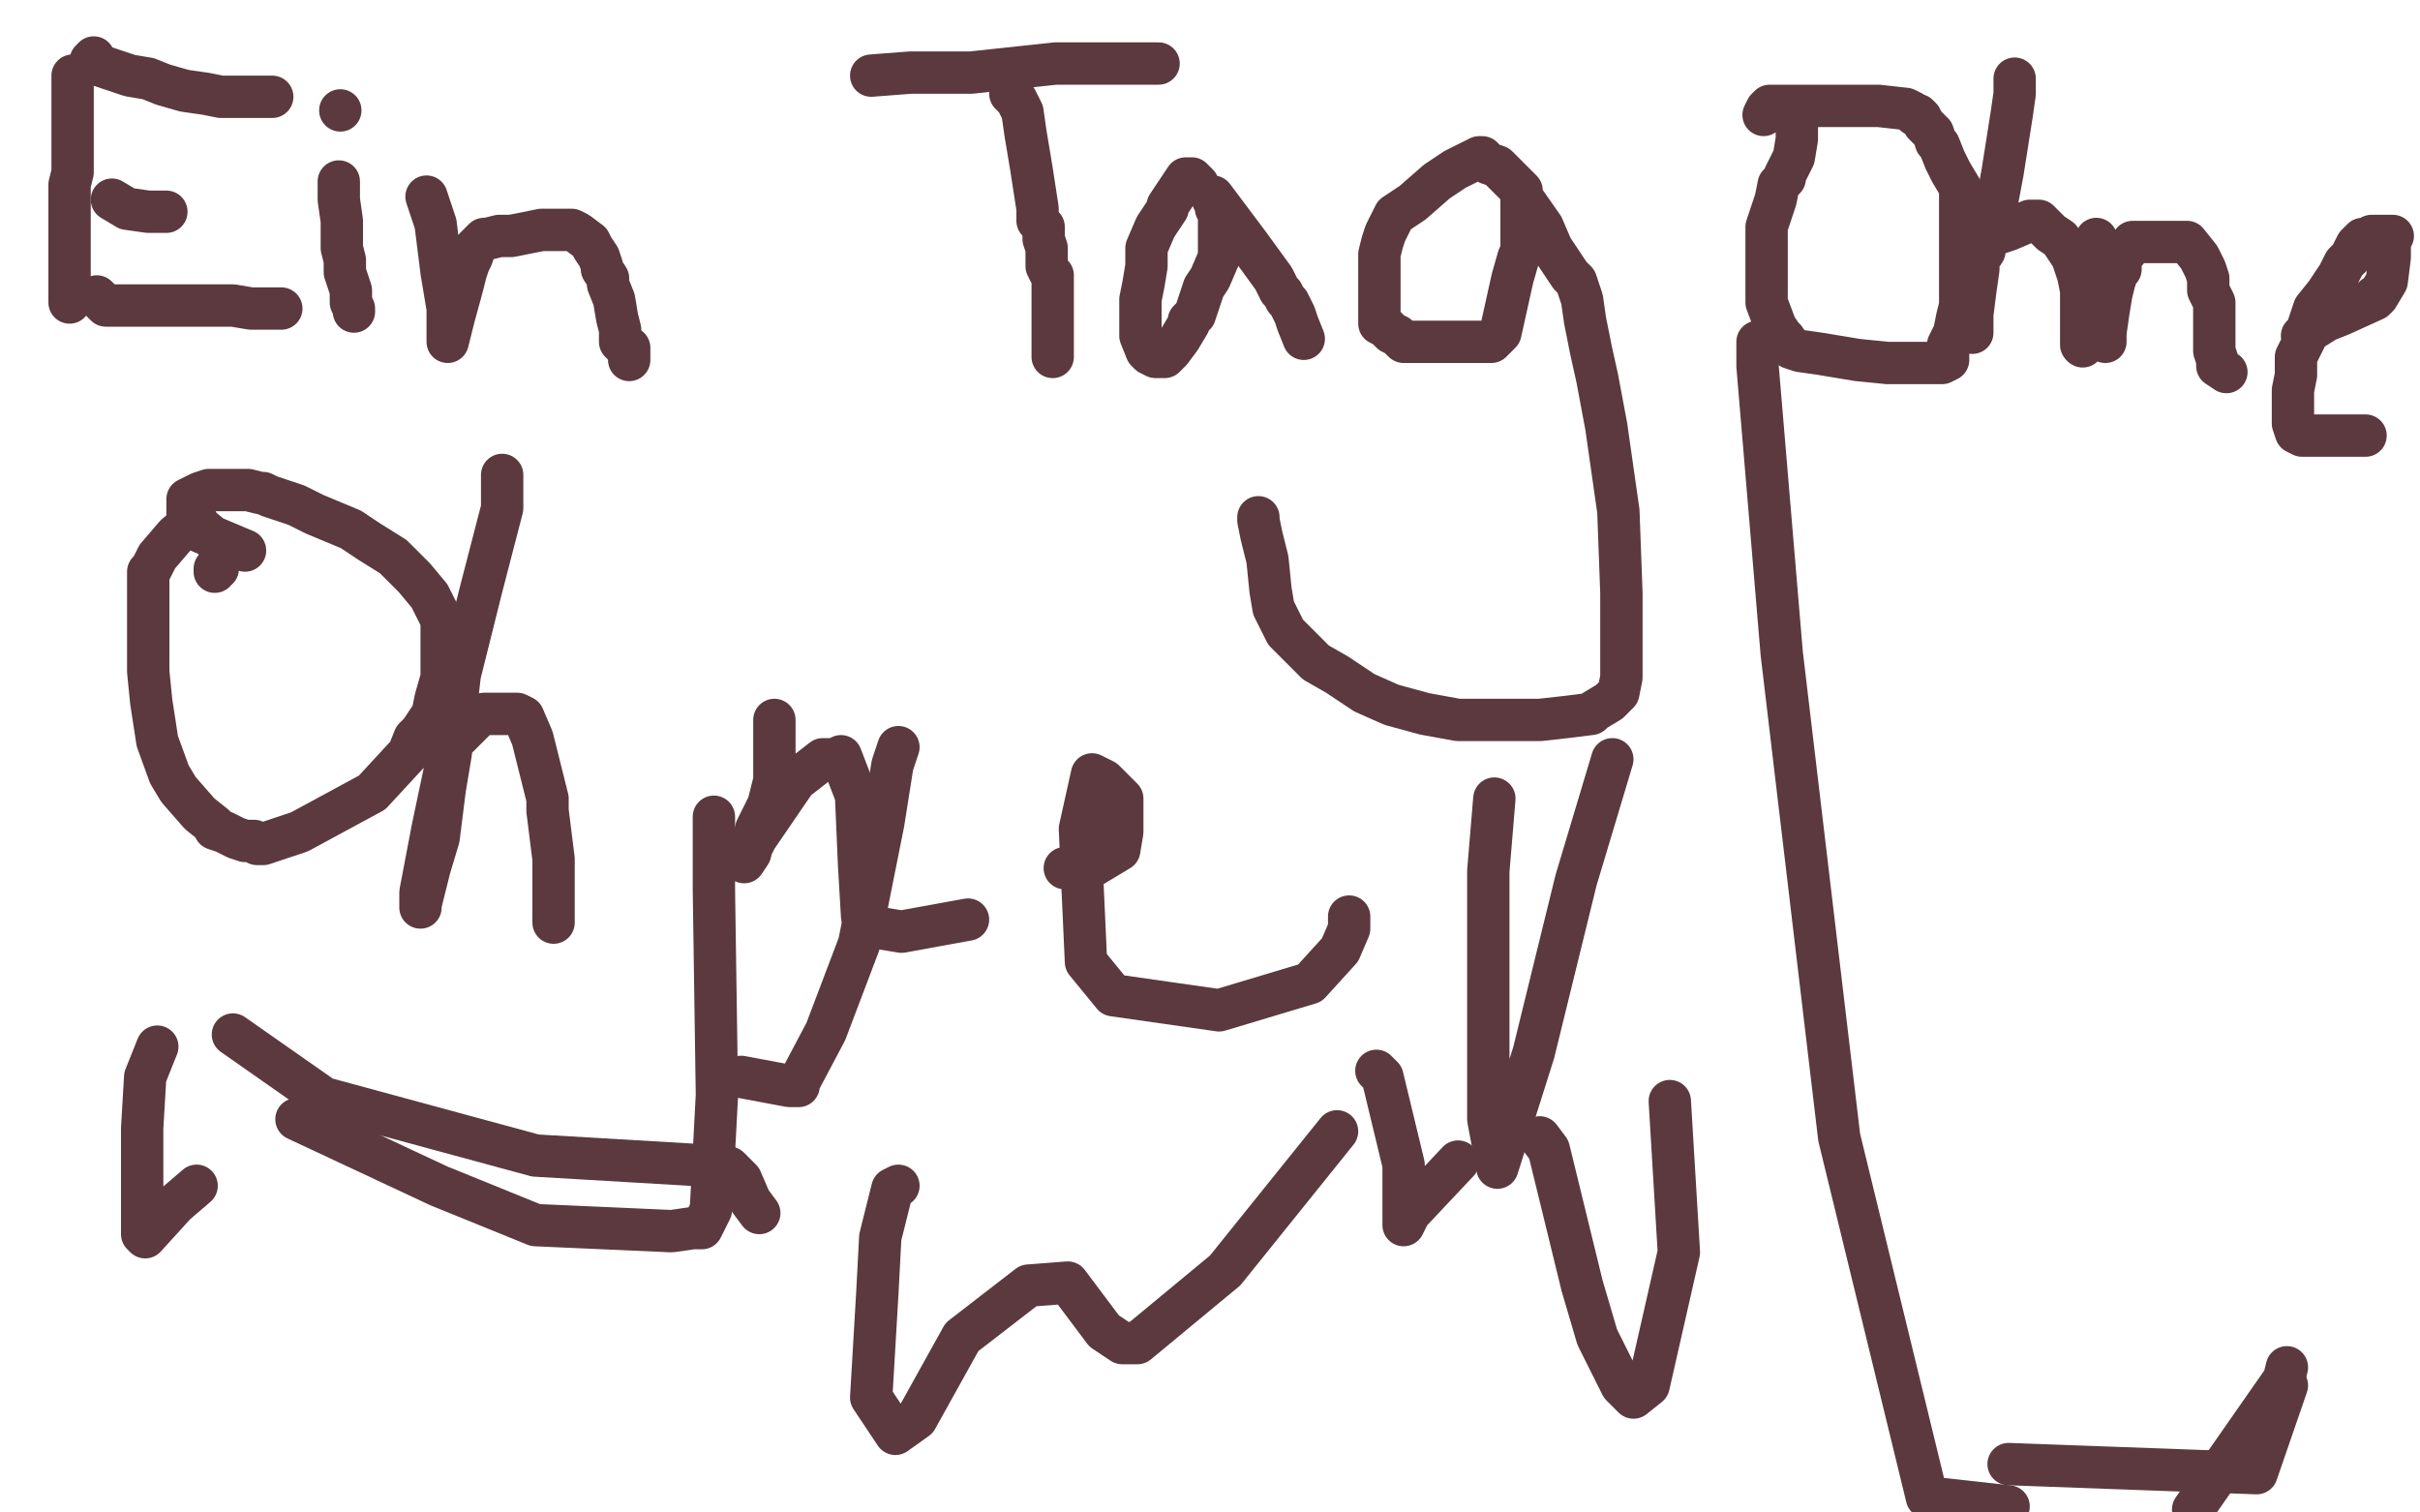 <?xml version="1.0" standalone="no"?>
<!DOCTYPE svg PUBLIC "-//W3C//DTD SVG 1.1//EN"
"http://www.w3.org/Graphics/SVG/1.1/DTD/svg11.dtd">

<svg width="800" height="500" version="1.1" xmlns="http://www.w3.org/2000/svg" xmlns:xlink="http://www.w3.org/1999/xlink" style="stroke-antialiasing: false"><desc>This SVG has been created on https://colorillo.com/</desc><rect x='0' y='0' width='800' height='500' style='fill: rgb(255,255,255); stroke-width:0' /><polyline points="24,25 24,32 24,32 24,34 24,34 24,38 24,38 24,42 24,42 24,45 24,48 24,51 24,53 24,57 23,61 23,65 23,69 23,73 23,78 23,83 23,85 23,86 23,88 23,91 23,94 23,96 23,97 23,99 23,100 23,91" style="fill: none; stroke: #5b393e; stroke-width: 14; stroke-linejoin: round; stroke-linecap: round; stroke-antialiasing: false; stroke-antialias: 0; opacity: 1.0"/>
<polyline points="31,19 30,20 30,20 31,21 40,24 43,25 49,26 54,28 61,30 68,31 73,32 80,32 83,32 85,32 87,32 90,32" style="fill: none; stroke: #5b393e; stroke-width: 14; stroke-linejoin: round; stroke-linecap: round; stroke-antialiasing: false; stroke-antialias: 0; opacity: 1.0"/>
<polyline points="37,66 42,69 42,69 49,70 49,70 53,70 53,70 55,70 55,70" style="fill: none; stroke: #5b393e; stroke-width: 14; stroke-linejoin: round; stroke-linecap: round; stroke-antialiasing: false; stroke-antialias: 0; opacity: 1.0"/>
<polyline points="32,98 35,101 35,101 59,101 59,101 66,101 66,101 67,101 67,101 69,101 73,101 76,101 77,101 83,102 93,102" style="fill: none; stroke: #5b393e; stroke-width: 14; stroke-linejoin: round; stroke-linecap: round; stroke-antialiasing: false; stroke-antialias: 0; opacity: 1.0"/>
<polyline points="112,60 112,62 112,62 112,66 112,66 113,73 113,73 113,78 113,78 113,82 114,86 114,90 116,96 116,100 117,102 117,103" style="fill: none; stroke: #5b393e; stroke-width: 14; stroke-linejoin: round; stroke-linecap: round; stroke-antialiasing: false; stroke-antialias: 0; opacity: 1.0"/>
<circle cx="112.5" cy="36.5" r="7" style="fill: #5b393e; stroke-antialiasing: false; stroke-antialias: 0; opacity: 1.0"/>
<polyline points="141,65 144,74 144,74 146,90 146,90 148,102 148,102 148,110 148,110 148,112 148,113 150,105 153,94 154,90 155,87 156,85 157,82 159,80 160,79 161,79 165,78 169,78 179,76 182,76 183,76 185,76 189,76 191,77 195,80 196,82 198,85 199,88 199,89 201,92 201,94 203,99 204,105 205,109 205,112 205,113 207,115 208,115 208,117 208,118 208,119" style="fill: none; stroke: #5b393e; stroke-width: 14; stroke-linejoin: round; stroke-linecap: round; stroke-antialiasing: false; stroke-antialias: 0; opacity: 1.0"/>
<polyline points="288,25 301,24 301,24 321,24 321,24 349,21 349,21 361,21 361,21 368,21 379,21 383,21" style="fill: none; stroke: #5b393e; stroke-width: 14; stroke-linejoin: round; stroke-linecap: round; stroke-antialiasing: false; stroke-antialias: 0; opacity: 1.0"/>
<polyline points="334,31 336,33 336,33 338,37 338,37 339,44 339,44 341,56 341,56 343,69 343,73 345,75 345,79 346,82 346,86 346,87 346,88 347,90 348,91 348,93 348,95 348,96 348,102 348,105 348,109 348,113 348,116 348,117 348,118" style="fill: none; stroke: #5b393e; stroke-width: 14; stroke-linejoin: round; stroke-linecap: round; stroke-antialiasing: false; stroke-antialias: 0; opacity: 1.0"/>
<polyline points="396,61 394,59 394,59 393,59 393,59 392,59 392,59 388,65 386,68 386,69 382,75 379,82 379,84 379,88 378,94 377,99 377,104 377,107 377,111 379,116 380,117 382,118 383,118 385,118 387,116 390,112 393,107 393,106 395,104 396,101 397,98 398,95 400,92 403,85 403,81 403,80 403,79 403,78 403,77 403,74 403,72 403,70 402,69 402,67 401,66 401,65 413,81 421,92 423,96 424,97 425,99 426,100 427,102 428,104 429,107 431,112" style="fill: none; stroke: #5b393e; stroke-width: 14; stroke-linejoin: round; stroke-linecap: round; stroke-antialiasing: false; stroke-antialias: 0; opacity: 1.0"/>
<polyline points="503,64 503,63 503,63 501,61 501,61 499,59 499,59 498,58 498,58 497,57 497,57 496,56 495,55 492,54 491,53 490,52 489,52 481,56 475,60 467,67 461,71 459,75 458,77 457,80 456,84 456,90 456,98 456,103 456,107 458,108 460,110 462,111 464,113 467,113 474,113 486,113 493,113 496,110 498,101 500,92 502,85 503,83 503,81 503,77 503,74 503,71 503,68 503,65 510,75 513,82 519,91 521,93 523,99 524,106 526,116 528,125 531,141 535,169 536,196 536,215 536,224 535,229 532,232 527,235 526,236 518,237 509,238 495,238 482,238 471,236 460,233 451,229 442,223 435,219 429,213 427,211 425,209 423,205 421,201 420,195 419,185 417,177 416,172 416,171" style="fill: none; stroke: #5b393e; stroke-width: 14; stroke-linejoin: round; stroke-linecap: round; stroke-antialiasing: false; stroke-antialias: 0; opacity: 1.0"/>
<polyline points="594,42 594,43 594,43 594,46 594,46 593,52 593,52 590,58 590,58 590,59 588,61 587,66 585,72 584,75 584,78 584,83 584,88 584,97 584,100 587,108 589,111 590,112 592,115 595,116 602,117 608,118 614,119 624,120 631,120 642,120 644,119 644,116 644,114 646,110 647,105 648,101 648,96 648,92 648,89 648,85 648,81 648,78 648,73 648,67 648,62 645,57 643,53 641,48 640,47 639,44 637,42 636,41 635,39 634,38 633,38 632,37 630,36 621,35 607,35 595,35 590,35 586,35 585,35 584,36 583,38" style="fill: none; stroke: #5b393e; stroke-width: 14; stroke-linejoin: round; stroke-linecap: round; stroke-antialiasing: false; stroke-antialias: 0; opacity: 1.0"/>
<polyline points="666,26 666,31 666,31 665,38 665,38 662,57 662,57 659,73 659,73 656,79 656,81 656,83 654,86 654,89 653,96 652,104 652,109 652,110 652,108 652,103 652,99 652,90 654,84 654,82 655,81 658,78 664,76 671,73 672,73 673,73 674,73 678,77 681,79 683,82 685,85 687,91 688,96 688,102 688,107 688,108 688,111 688,112 688,113 688,114" style="fill: none; stroke: #5b393e; stroke-width: 14; stroke-linejoin: round; stroke-linecap: round; stroke-antialiasing: false; stroke-antialias: 0; opacity: 1.0"/>
<circle cx="688.5" cy="114.5" r="7" style="fill: #5b393e; stroke-antialiasing: false; stroke-antialias: 0; opacity: 1.0"/>
<polyline points="693,79 693,84 693,84 693,89 693,89 694,94 694,94 696,101 696,101 696,107 696,110 696,113 696,110 697,103 698,97 699,93 700,90 701,89 701,87 701,86 702,84 703,83 705,80 706,80 712,80 715,80 719,80 722,80 723,80 727,85 729,89 730,92 730,96 732,100 732,109 732,114 732,116 733,119 733,121 736,123" style="fill: none; stroke: #5b393e; stroke-width: 14; stroke-linejoin: round; stroke-linecap: round; stroke-antialiasing: false; stroke-antialias: 0; opacity: 1.0"/>
<polyline points="761,111 769,106 769,106 774,104 774,104 785,99 785,99 785,98 785,98 786,98 786,98 789,93 790,85 790,81 790,79 791,78 789,78 788,78 786,78 785,78 784,78 782,79 781,79 780,80 779,81 777,85 775,87 773,91 769,97 765,102 763,108 762,112 759,118 759,124 758,129 758,131 758,133 758,137 758,140 759,143 761,144 762,144 765,144 771,144 773,144 782,144" style="fill: none; stroke: #5b393e; stroke-width: 14; stroke-linejoin: round; stroke-linecap: round; stroke-antialiasing: false; stroke-antialias: 0; opacity: 1.0"/>
<polyline points="71,189 71,188 71,188 72,188 72,188 72,187 72,187 73,185 73,185 72,179 66,174 65,173 65,172 64,172 58,177 52,184 50,188 49,189 49,190 49,192 49,197 49,198 49,201 49,207 49,213 49,222 50,232 52,245 56,256 59,261 66,269 71,273 71,274 74,275 78,277 81,278 83,278 84,278 85,279 87,279 99,275 123,262 135,249 137,244 139,242 143,236 144,231 146,224 146,218 146,213 146,209 146,205 142,197 137,191 130,184 122,179 116,175 104,170 98,167 92,165 89,164 87,163 86,163 82,162 80,162 76,162 71,162 69,162 66,163 64,164 62,165 62,167 62,169 62,174 81,182" style="fill: none; stroke: #5b393e; stroke-width: 14; stroke-linejoin: round; stroke-linecap: round; stroke-antialiasing: false; stroke-antialias: 0; opacity: 1.0"/>
<polyline points="166,157 166,159 166,159 166,168 166,168 159,195 159,195 152,223 152,223 149,249 147,261 145,277 142,287 140,295 139,299 139,300 139,295 143,274 147,255 147,251 149,248 149,247 150,245 151,244 156,239 158,237 160,236 166,236 169,236 171,236 173,237 176,244 181,264 181,268 183,284 183,296 183,303 183,305" style="fill: none; stroke: #5b393e; stroke-width: 14; stroke-linejoin: round; stroke-linecap: round; stroke-antialiasing: false; stroke-antialias: 0; opacity: 1.0"/>
<polyline points="256,238 256,245 256,245 256,258 256,258 254,266 254,266 250,274 250,274 248,282 248,282 246,285 250,277 263,258 272,251 273,251 276,251 278,250 283,263 284,286 285,303 286,306 298,308 320,304" style="fill: none; stroke: #5b393e; stroke-width: 14; stroke-linejoin: round; stroke-linecap: round; stroke-antialiasing: false; stroke-antialias: 0; opacity: 1.0"/>
<polyline points="352,287 354,287 360,287 370,281 371,275 371,264 365,258 361,256 357,274 359,318 368,329 403,334 433,325 443,314 446,307 446,306 446,303" style="fill: none; stroke: #5b393e; stroke-width: 14; stroke-linejoin: round; stroke-linecap: round; stroke-antialiasing: false; stroke-antialias: 0; opacity: 1.0"/>
<polyline points="297,247 295,253 295,253 292,272 292,272 284,312 284,312 273,341 273,341 264,358 264,359 261,359 245,356" style="fill: none; stroke: #5b393e; stroke-width: 14; stroke-linejoin: round; stroke-linecap: round; stroke-antialiasing: false; stroke-antialias: 0; opacity: 1.0"/>
<polyline points="52,346 48,356 48,356 47,373 47,373 47,388 47,388 47,396 47,396 47,405 47,405 47,408 48,409 58,398 65,392" style="fill: none; stroke: #5b393e; stroke-width: 14; stroke-linejoin: round; stroke-linecap: round; stroke-antialiasing: false; stroke-antialias: 0; opacity: 1.0"/>
<polyline points="236,270 236,294 236,294 237,362 237,362 235,400 235,400 232,406 232,406 231,406 229,406 222,407 177,405 145,392 98,370" style="fill: none; stroke: #5b393e; stroke-width: 14; stroke-linejoin: round; stroke-linecap: round; stroke-antialiasing: false; stroke-antialias: 0; opacity: 1.0"/>
<polyline points="77,342 107,363 107,363 177,382 177,382 228,385 228,385 241,386 241,386 242,387 245,390 248,397 251,401" style="fill: none; stroke: #5b393e; stroke-width: 14; stroke-linejoin: round; stroke-linecap: round; stroke-antialiasing: false; stroke-antialias: 0; opacity: 1.0"/>
<polyline points="297,392 295,393 295,393 291,409 291,409 290,428 290,428 288,462 288,462 296,474 296,474 303,469 318,442 340,425 353,424 362,436 365,440 371,444 376,444 405,420 442,374" style="fill: none; stroke: #5b393e; stroke-width: 14; stroke-linejoin: round; stroke-linecap: round; stroke-antialiasing: false; stroke-antialias: 0; opacity: 1.0"/>
<polyline points="455,354 457,356 464,385 464,400 464,405 466,401 482,384" style="fill: none; stroke: #5b393e; stroke-width: 14; stroke-linejoin: round; stroke-linecap: round; stroke-antialiasing: false; stroke-antialias: 0; opacity: 1.0"/>
<polyline points="509,376 512,380 523,425 528,442 533,452 536,458 540,462 545,458 555,414 552,364" style="fill: none; stroke: #5b393e; stroke-width: 14; stroke-linejoin: round; stroke-linecap: round; stroke-antialiasing: false; stroke-antialias: 0; opacity: 1.0"/>
<polyline points="494,264 492,288 492,288 492,370 492,370 495,386 495,386 507,348 521,291 533,251" style="fill: none; stroke: #5b393e; stroke-width: 14; stroke-linejoin: round; stroke-linecap: round; stroke-antialiasing: false; stroke-antialias: 0; opacity: 1.0"/>
<polyline points="581,113 581,121 589,216 608,376 637,495 664,498" style="fill: none; stroke: #5b393e; stroke-width: 14; stroke-linejoin: round; stroke-linecap: round; stroke-antialiasing: false; stroke-antialias: 0; opacity: 1.0"/>
<polyline points="664,484 746,487 746,487 756,458 756,458" style="fill: none; stroke: #5b393e; stroke-width: 14; stroke-linejoin: round; stroke-linecap: round; stroke-antialiasing: false; stroke-antialias: 0; opacity: 1.0"/>
<polyline points="756,452 755,456 755,456 725,499" style="fill: none; stroke: #5b393e; stroke-width: 14; stroke-linejoin: round; stroke-linecap: round; stroke-antialiasing: false; stroke-antialias: 0; opacity: 1.0"/>
</svg>
